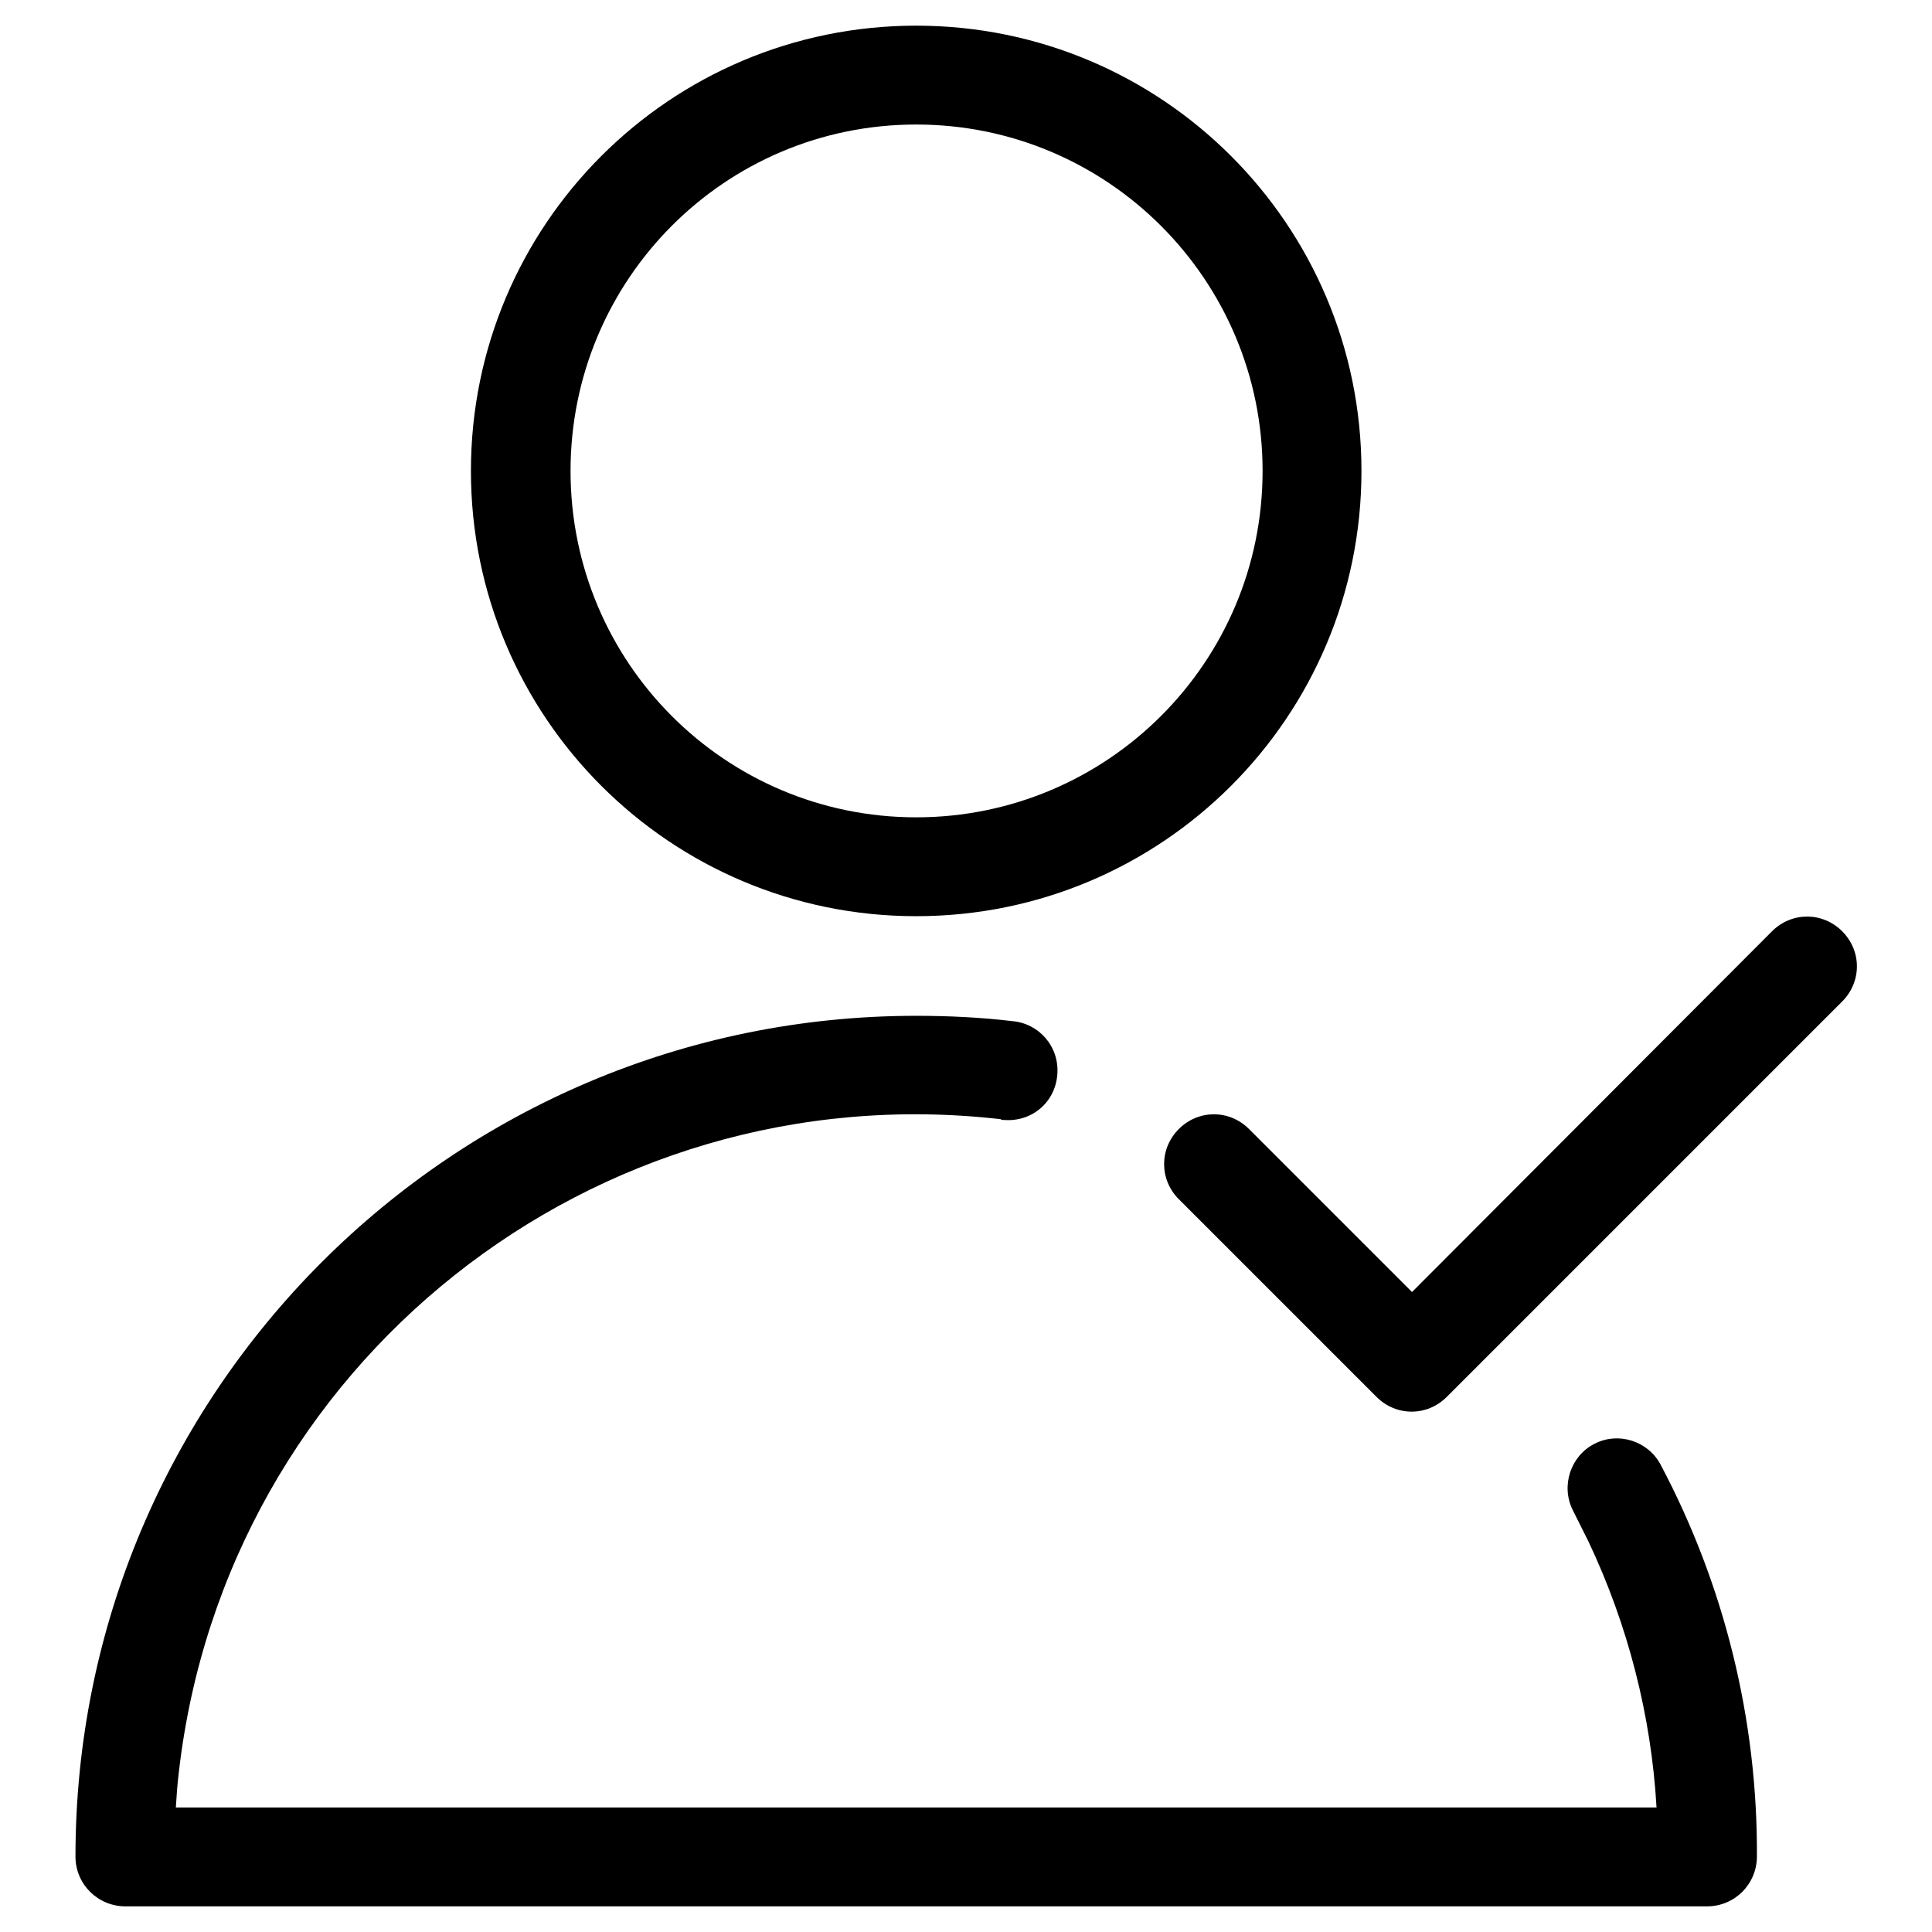<?xml version="1.0" encoding="utf-8"?>
<!-- Svg Vector Icons : http://www.onlinewebfonts.com/icon -->
<!DOCTYPE svg PUBLIC "-//W3C//DTD SVG 1.1//EN" "http://www.w3.org/Graphics/SVG/1.1/DTD/svg11.dtd">
<svg version="1.1" xmlns="http://www.w3.org/2000/svg" xmlns:xlink="http://www.w3.org/1999/xlink" x="0px" y="0px" viewBox="0 0 256 256" enable-background="new 0 0 256 256" xml:space="preserve">
<g> <path fill="#000000" d="M210.5,204.3c-0.7-1.4-1.4-2.8-2.1-4.2c-1.6-3.2-0.3-7.2,2.9-8.8c3.1-1.6,7-0.4,8.7,2.7 c8.5,16,12.9,33.9,12.8,52c0,3.6-2.9,6.6-6.6,6.6H16.6c-3.6,0-6.6-2.9-6.6-6.6l0,0c0-61.5,49.9-111.4,111.4-111.4 c4.2,0,8.5,0.2,12.7,0.7c3.6,0.3,6.3,3.4,6,7.1s-3.4,6.3-7.1,6c-0.2,0-0.3,0-0.4-0.1c-54-6.2-102.7,32.5-108.9,86.5 c-0.2,1.6-0.3,3.1-0.4,4.7h196.2C218.8,227.3,215.7,215.3,210.5,204.3L210.5,204.3z M234.8,123.4c2.6-2.6,6.7-2.6,9.3,0 c2.6,2.6,2.6,6.7,0,9.3l-52.4,52.4c-2.6,2.6-6.7,2.6-9.3,0c0,0,0,0,0,0l-26.2-26.2c-2.6-2.6-2.6-6.7,0-9.3c2.6-2.6,6.7-2.6,9.3,0 l21.6,21.6L234.8,123.4L234.8,123.4z M121.4,121.4c-32.6,0-59-26.4-59-59c0-32.6,26.4-59,59-59c32.6,0,59,26.4,59,59 C180.4,95,154,121.4,121.4,121.4z M121.4,108.3c25.3,0,45.9-20.5,45.9-45.9c0-25.3-20.5-45.9-45.9-45.9S75.6,37.1,75.6,62.4 C75.6,87.8,96.1,108.3,121.4,108.3z"/></g>
</svg>
